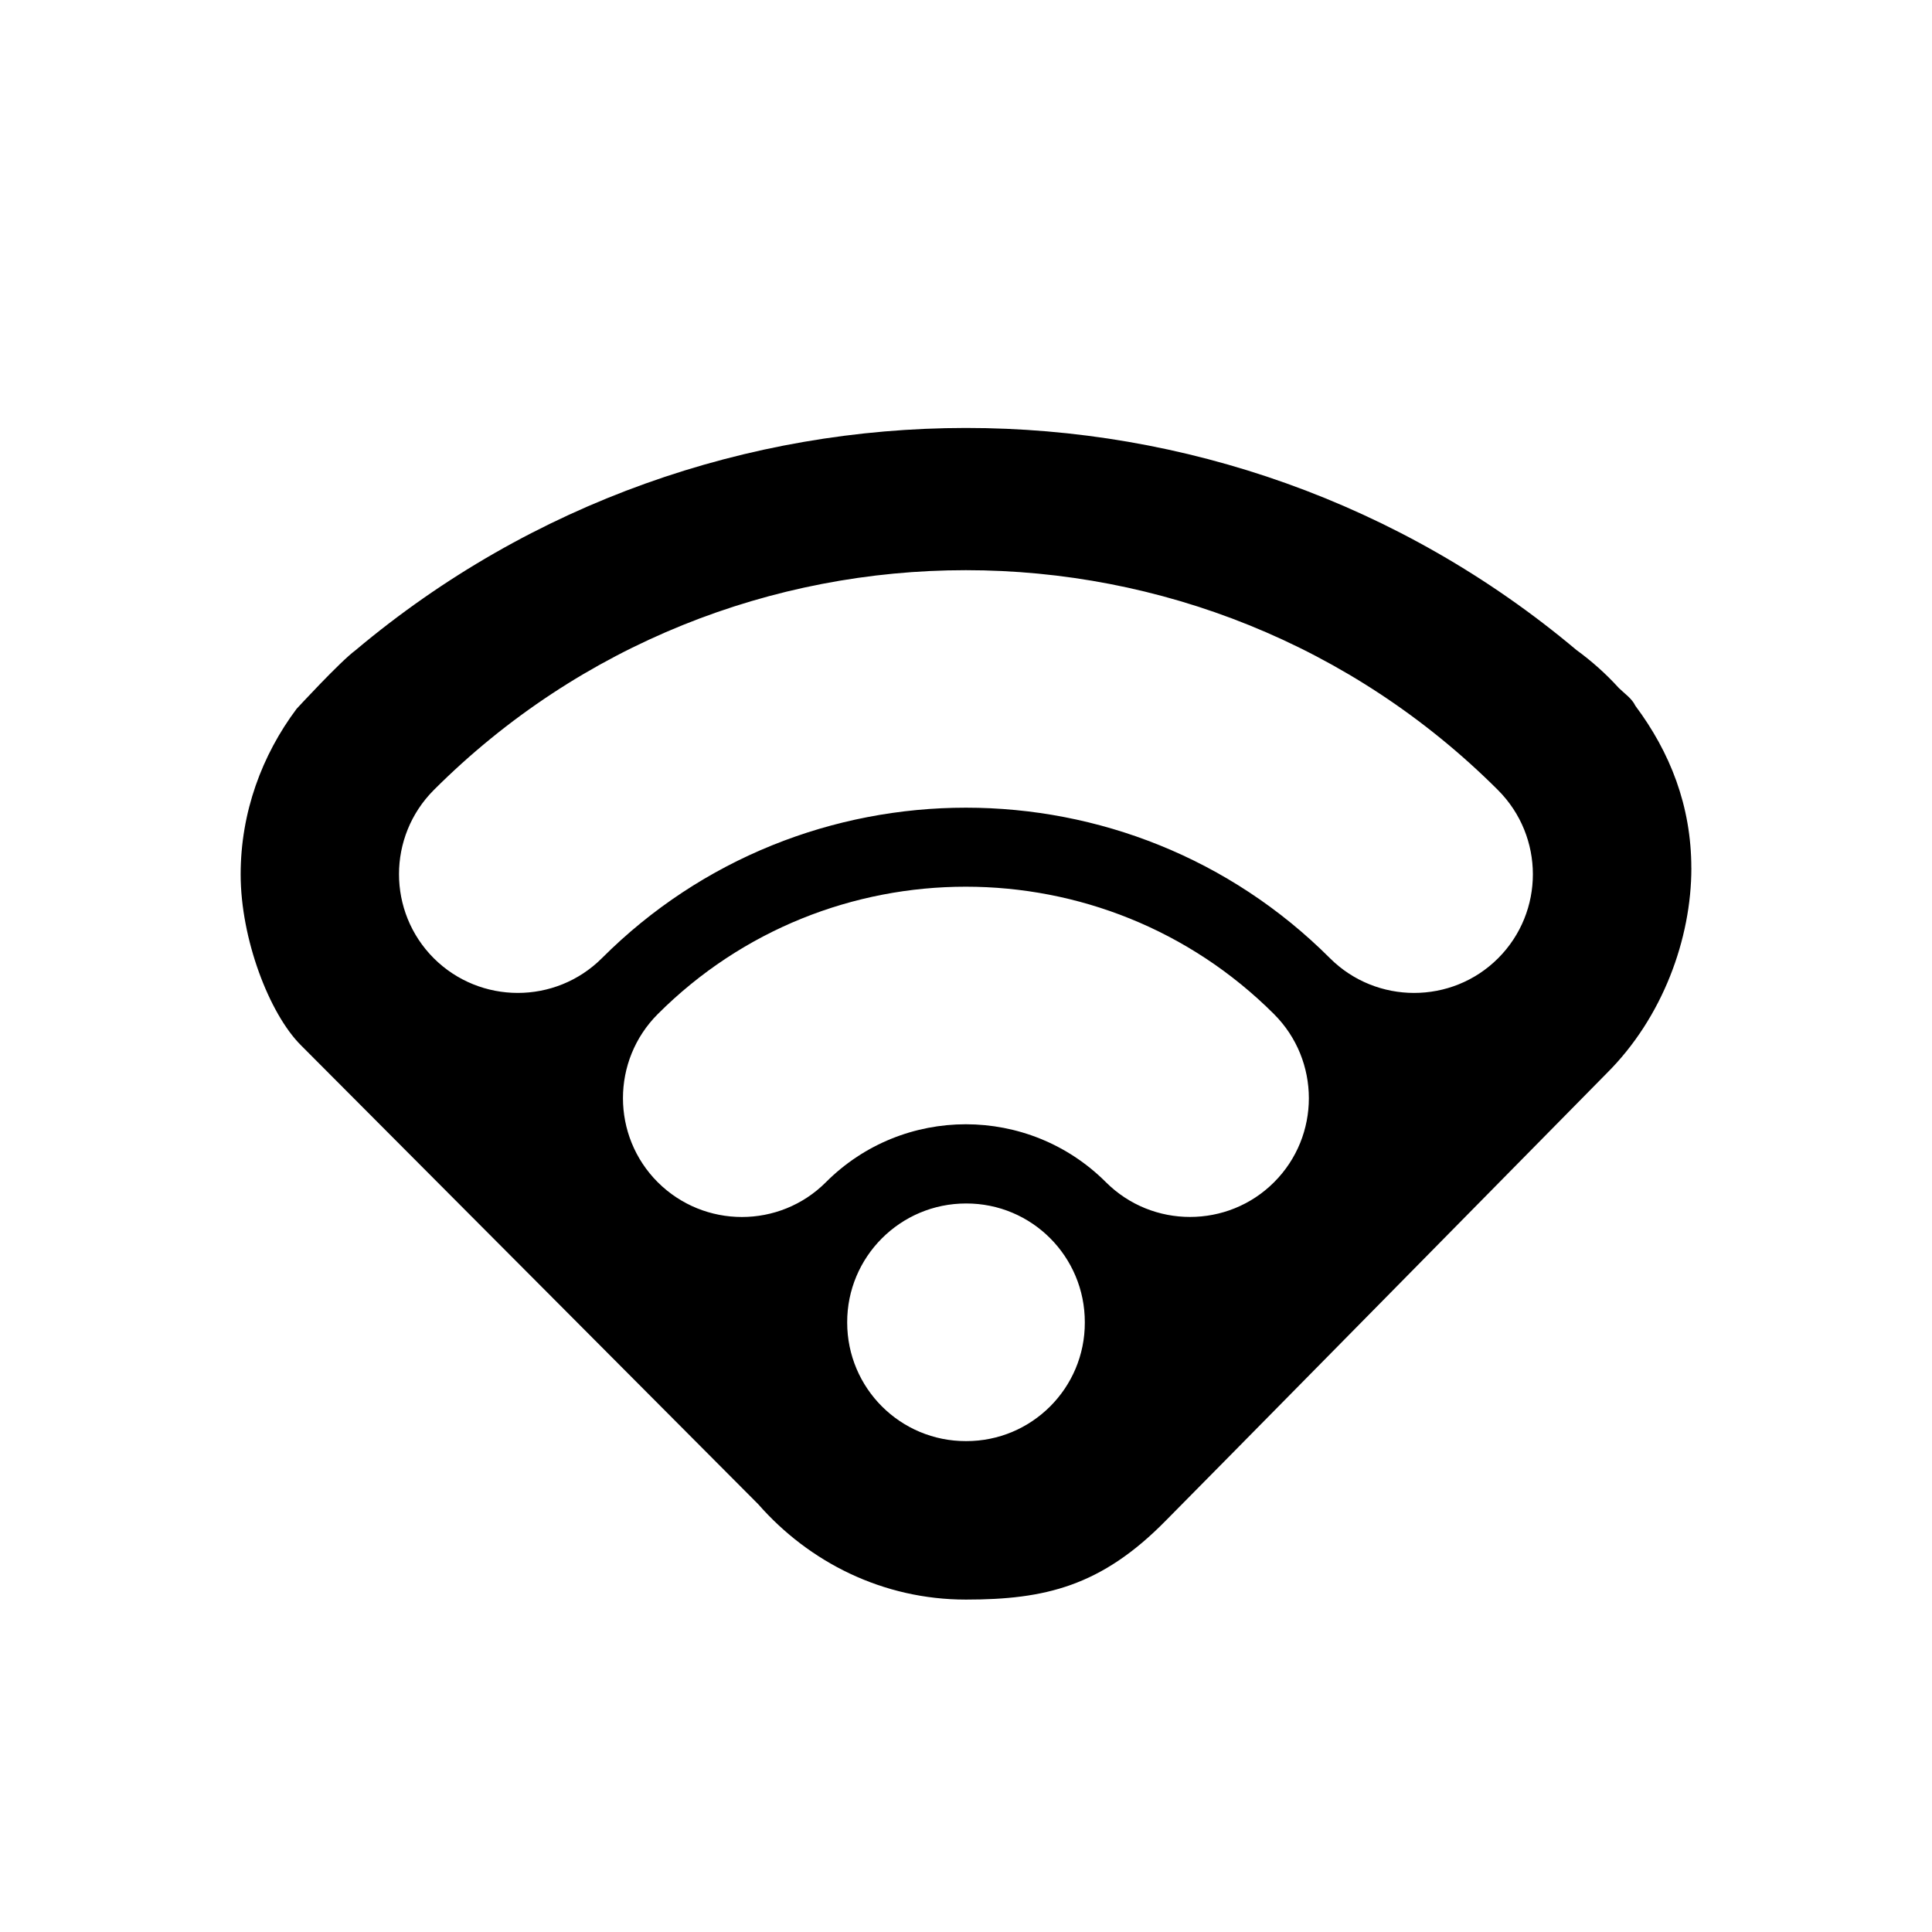 <?xml version="1.0" encoding="UTF-8"?>
<!-- Uploaded to: SVG Repo, www.svgrepo.com, Generator: SVG Repo Mixer Tools -->
<svg fill="#000000" width="800px" height="800px" version="1.1" viewBox="144 144 512 512" xmlns="http://www.w3.org/2000/svg">
 <path d="m592.22 374.05c0-16.48-5.648-30.73-14.82-42.992-0.945-1.973-2.75-3.129-4.41-4.746-3.422-3.777-7.16-7.094-11.25-10.078-93.414-78.488-230.18-78.406-323.57 0.125-4.051 2.981-15.574 15.492-15.574 15.492-9.172 12.258-14.82 27.395-14.82 43.875 0 17.129 7.598 36.902 15.934 45.238 8.332 8.332 121.23 121.67 121.23 121.67 13.477 15.367 33 25.273 55.043 25.273 20.906 0 35.875-3.504 53.027-20.992 0.082 0 116.82-118.52 116.82-118.52 14.82-14.758 22.398-35.664 22.398-54.348zm-192.2 151.86c-17.402 0.043-31.508-14.023-31.508-31.445-0.043-17.383 14.066-31.531 31.508-31.531 17.402-0.043 31.508 14.066 31.469 31.531 0.043 17.383-14.066 31.488-31.469 31.445zm81.617-68.602c-6.152 6.152-14.211 9.195-22.273 9.195-8.082 0-16.121-3.066-22.273-9.195-20.488-20.488-53.781-20.488-74.227 0-12.301 12.301-32.242 12.258-44.547 0-12.301-12.301-12.301-32.266 0-44.566 45.008-45.008 118.23-45.008 163.3 0 12.324 12.301 12.324 32.285 0.02 44.566zm59.387-59.367c-6.152 6.152-14.211 9.195-22.273 9.195s-16.145-3.066-22.293-9.195c-53.172-53.195-139.77-53.195-192.96 0-12.301 12.258-32.242 12.258-44.547 0-12.281-12.301-12.281-32.242 0-44.566 77.754-77.691 204.23-77.691 282.03 0 12.324 12.344 12.324 32.266 0.043 44.566z"/>
</svg>